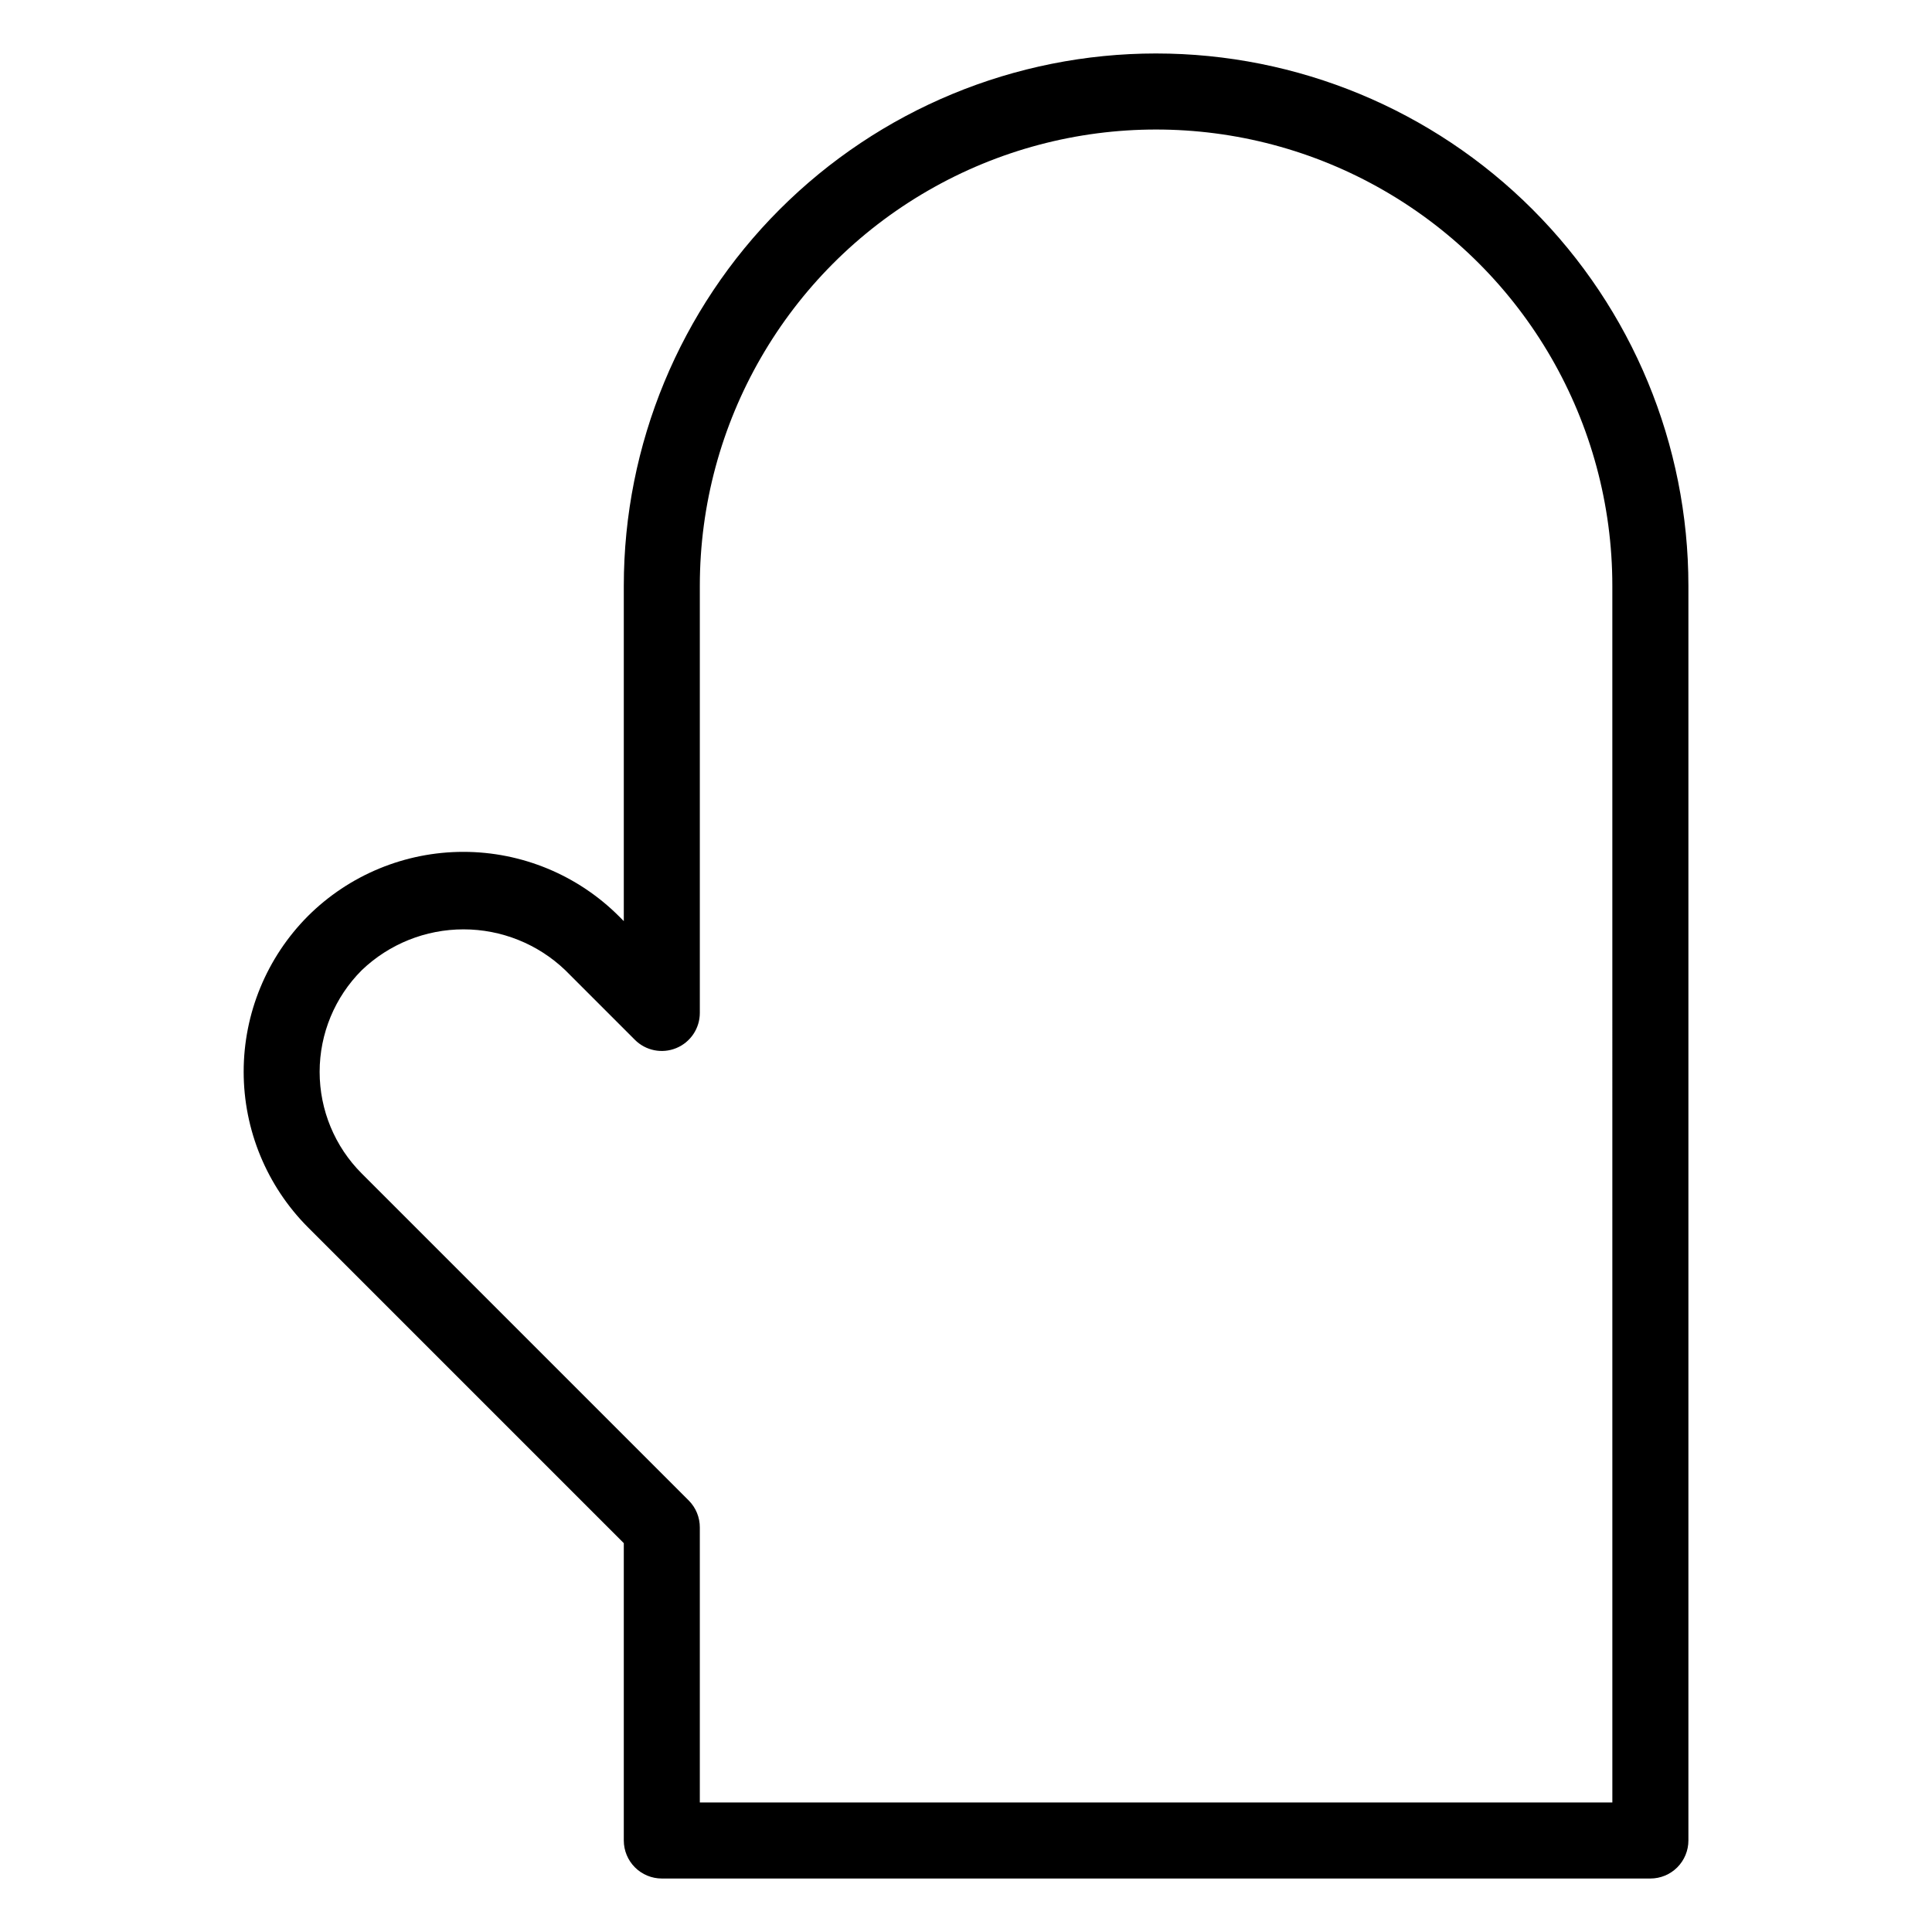 <?xml version="1.0" encoding="UTF-8"?>
<!-- Uploaded to: SVG Repo, www.svgrepo.com, Generator: SVG Repo Mixer Tools -->
<svg fill="#000000" width="800px" height="800px" version="1.1" viewBox="144 144 512 512" xmlns="http://www.w3.org/2000/svg">
 <path d="m450.38 158.17c-37.414 0-73.293 14.859-99.75 41.316-26.453 26.453-41.316 62.336-41.316 99.75v88.871l-1.309-1.309v-0.004c-10.938-10.914-25.762-17.043-41.211-17.043-15.453 0-30.277 6.129-41.215 17.043-10.891 10.953-17.004 25.77-17.004 41.215 0 15.441 6.113 30.258 17.004 41.211l83.734 83.734v78.793c0 2.672 1.062 5.234 2.953 7.125 1.887 1.891 4.449 2.953 7.125 2.953h261.98c2.672 0 5.234-1.062 7.125-2.953 1.887-1.891 2.949-4.453 2.949-7.125v-332.51c0-37.414-14.863-73.297-41.316-99.75-26.457-26.457-62.336-41.316-99.75-41.316zm120.91 463.5h-241.83v-72.852c0.016-2.68-1.035-5.254-2.922-7.156l-86.656-86.656v0.004c-7.156-7.144-11.176-16.844-11.176-26.953 0-10.113 4.019-19.812 11.176-26.957 7.258-6.941 16.914-10.812 26.953-10.812 10.043 0 19.699 3.871 26.957 10.812l18.438 18.438v0.004c2.875 2.894 7.211 3.769 10.984 2.215 3.797-1.559 6.266-5.266 6.246-9.371v-113.15c0-43.199 23.047-83.117 60.457-104.71 37.41-21.602 83.504-21.602 120.91 0 37.41 21.598 60.457 61.516 60.457 104.71z"/>
</svg>